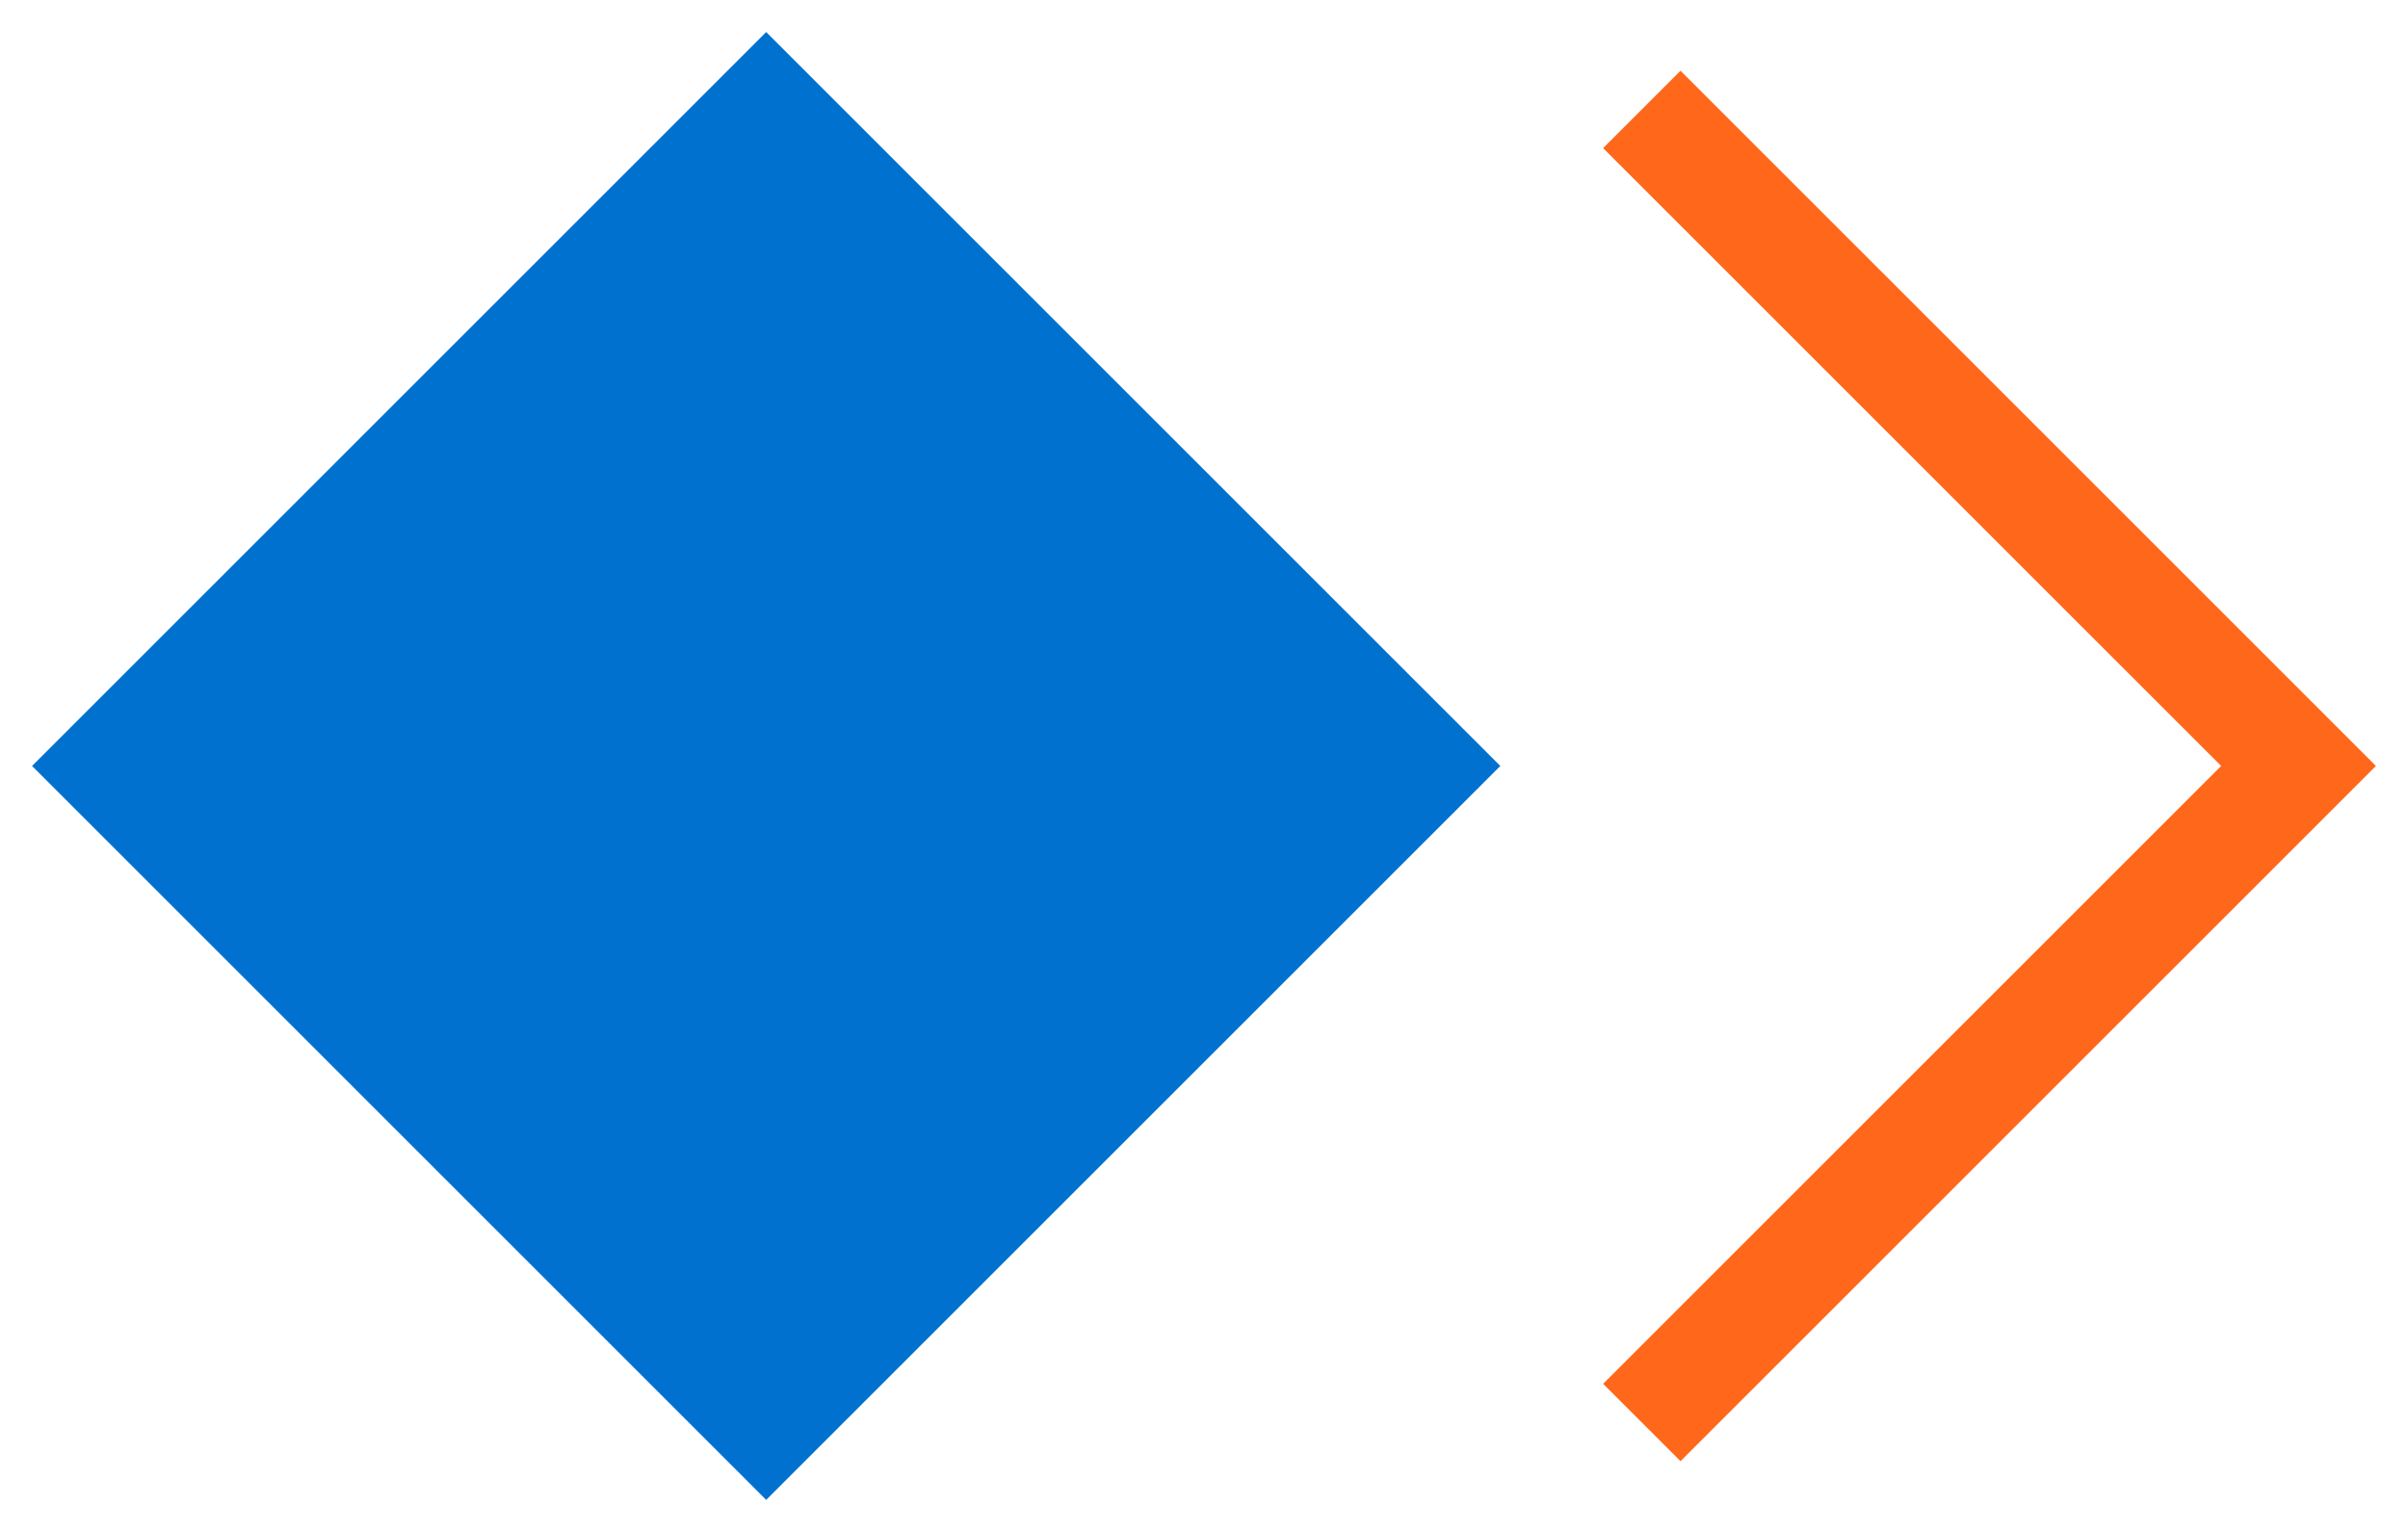 <svg width="44" height="28" viewBox="0 0 44 28" fill="none" xmlns="http://www.w3.org/2000/svg">
<path d="M2 14L14 2L26 14L14 26L2 14Z" fill="#0071CE" stroke="#0071CE" stroke-width="2"/>
<path d="M30 2L42 14L30 26" stroke="#FF671B" stroke-width="2"/>
</svg>
